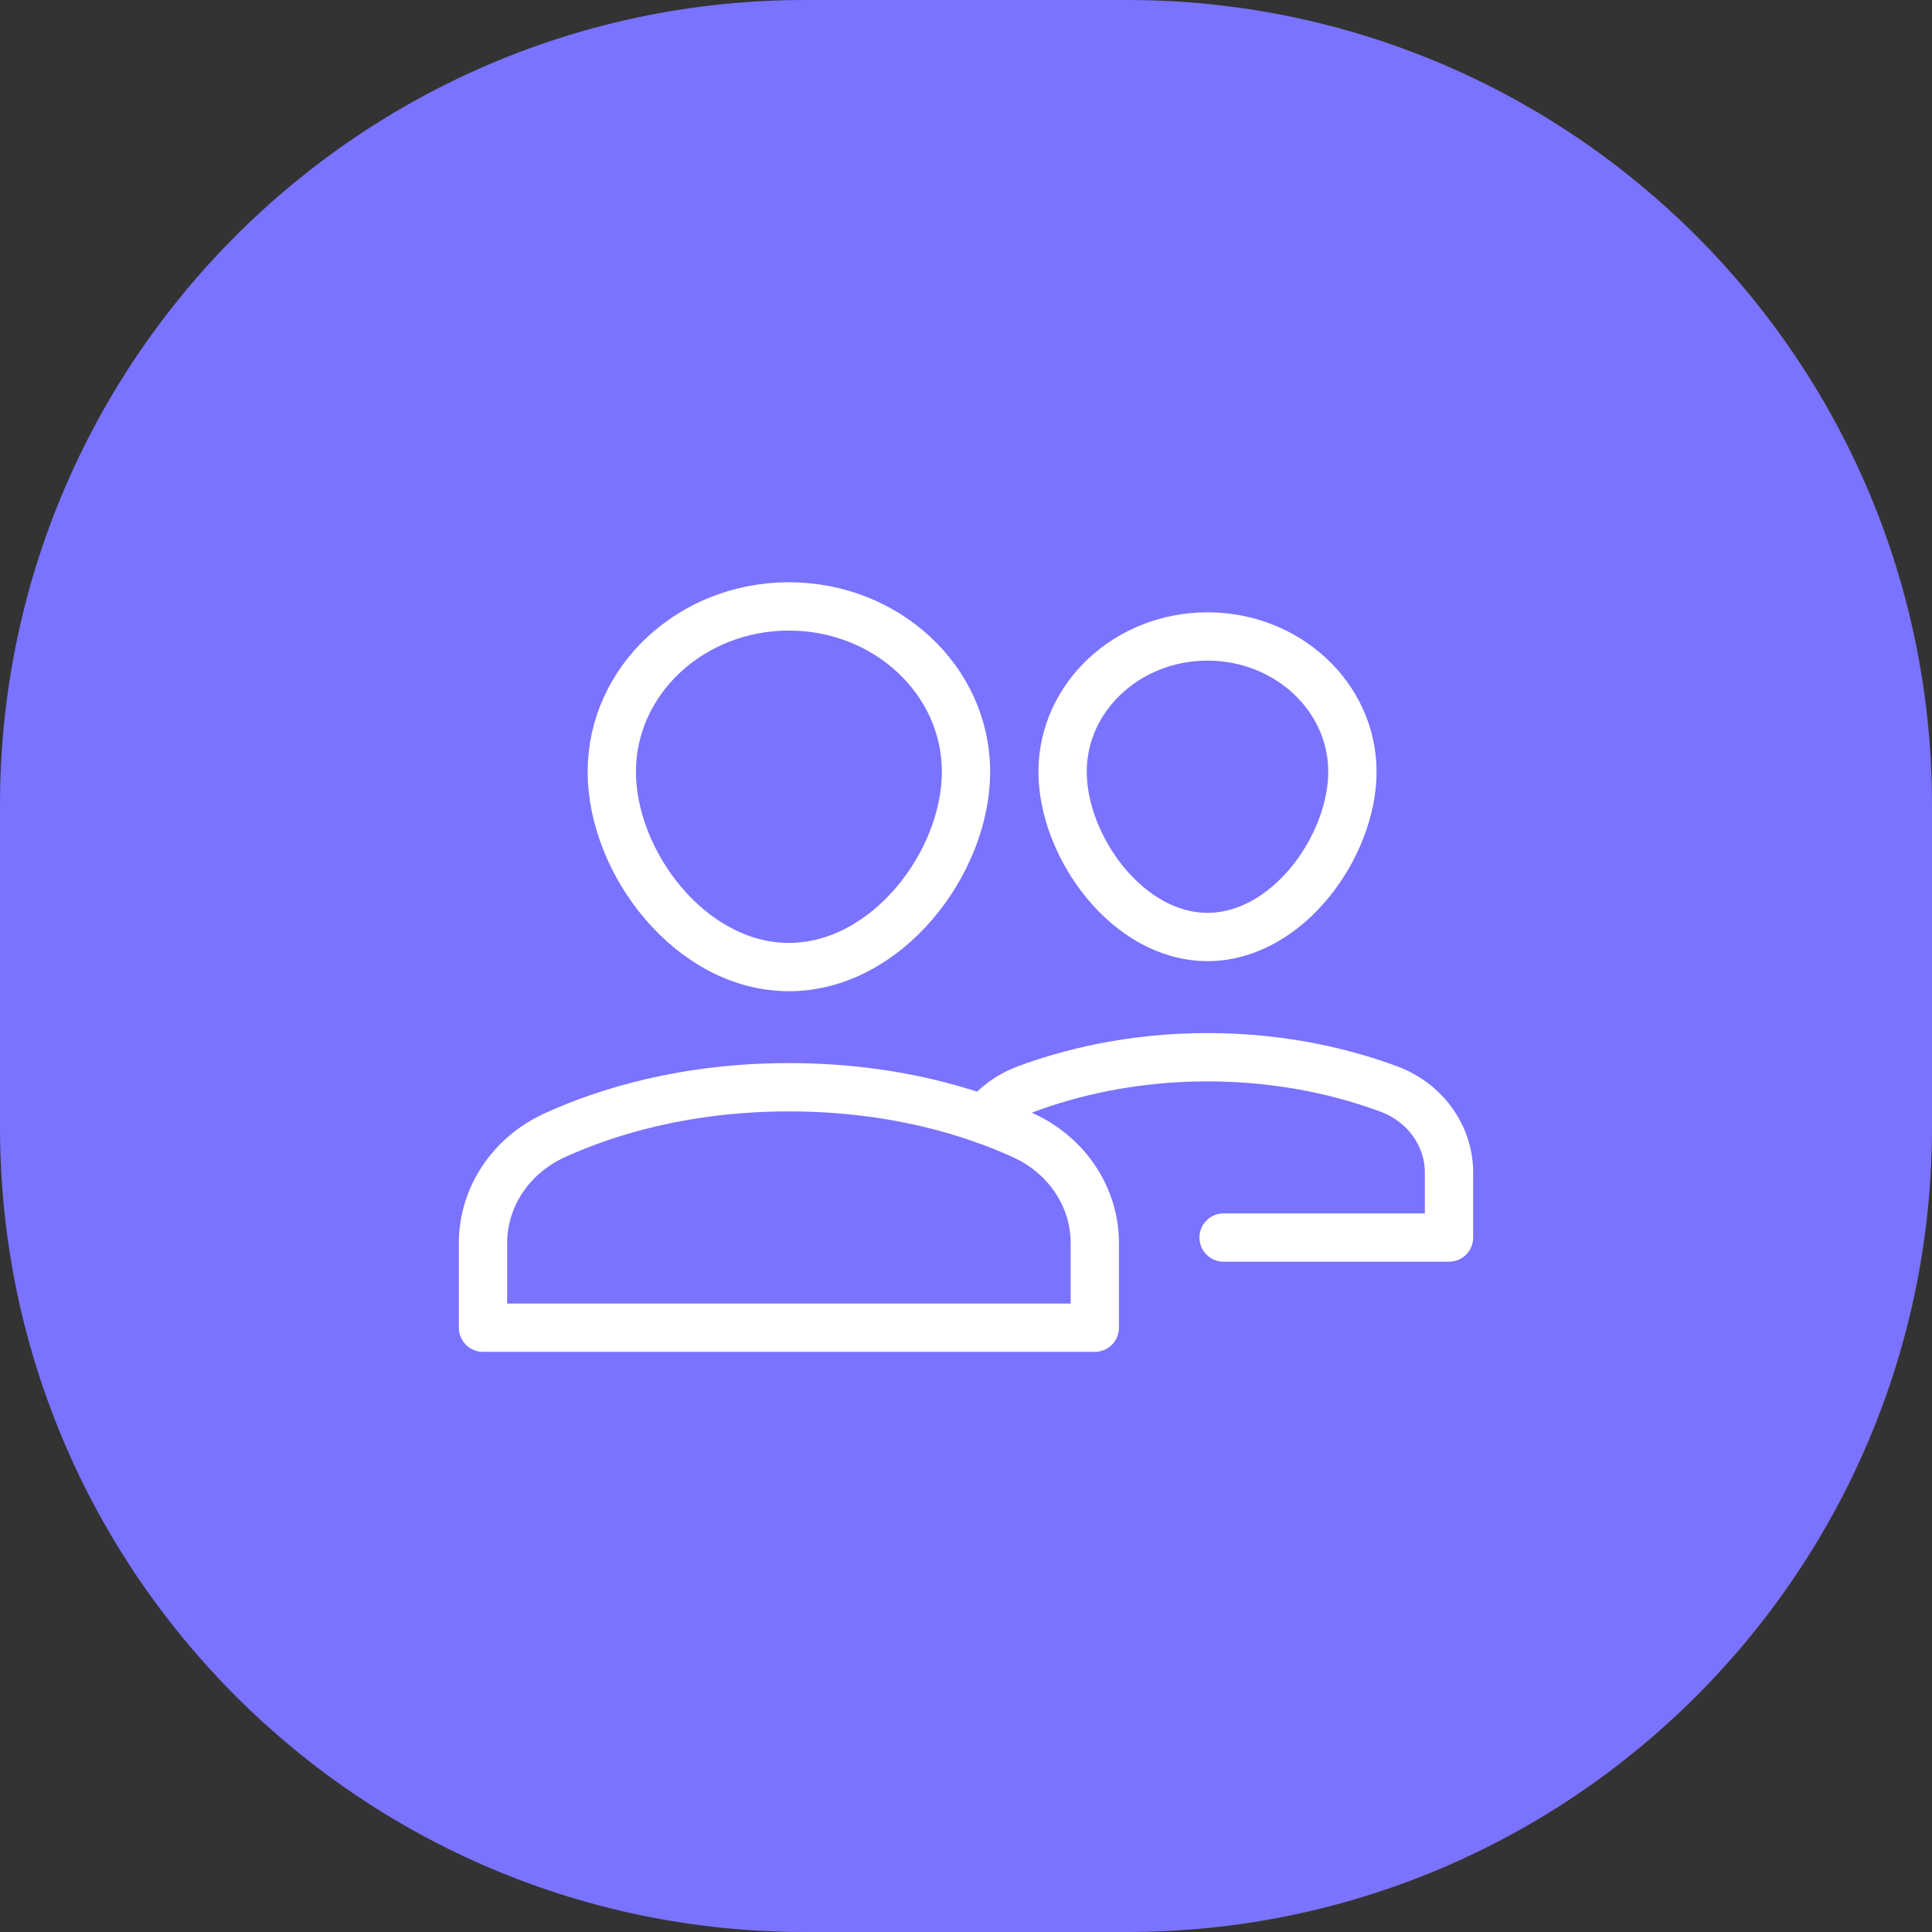 <svg width="60" height="60" viewBox="0 0 60 60" fill="none" xmlns="http://www.w3.org/2000/svg">
<rect x="0" y="0" width="60" height="60" fill="#333333" stroke="none"/>
<path d="M0 25C0 11.193 11.193 0 25 0H35C48.807 0 60 11.193 60 25V35C60 48.807 48.807 60 35 60H25C11.193 60 0 48.807 0 35V25Z" fill="#7A73FF"/>
<path d="M33 23.966C33 26.285 35.015 29.099 37.5 29.099C39.985 29.099 42 26.285 42 23.966C42 21.647 39.985 19.766 37.5 19.766C35.015 19.766 33 21.647 33 23.966Z" stroke="white" stroke-width="1.5" stroke-linecap="round" stroke-linejoin="round"/>
<path d="M38 38.433H45V36.415C45 35.274 44.265 34.241 43.129 33.819C41.829 33.336 39.9 32.833 37.5 32.833C35.1 32.833 33.171 33.336 31.871 33.819C31.335 34.019 30.891 34.352 30.568 34.77" stroke="white" stroke-width="1.5" stroke-linecap="round" stroke-linejoin="round"/>
<path d="M34 41.233H15V38.605C15 37.181 15.861 35.877 17.233 35.254C18.834 34.526 21.277 33.766 24.5 33.766C27.723 33.766 30.166 34.526 31.767 35.254C33.139 35.877 34 37.181 34 38.605V41.233Z" stroke="white" stroke-width="1.5" stroke-linecap="round" stroke-linejoin="round"/>
<path d="M30 23.966C30 26.802 27.538 30.033 24.5 30.033C21.462 30.033 19 26.802 19 23.966C19 21.131 21.462 18.833 24.5 18.833C27.538 18.833 30 21.131 30 23.966Z" stroke="white" stroke-width="1.5" stroke-linecap="round" stroke-linejoin="round"/>
</svg>
